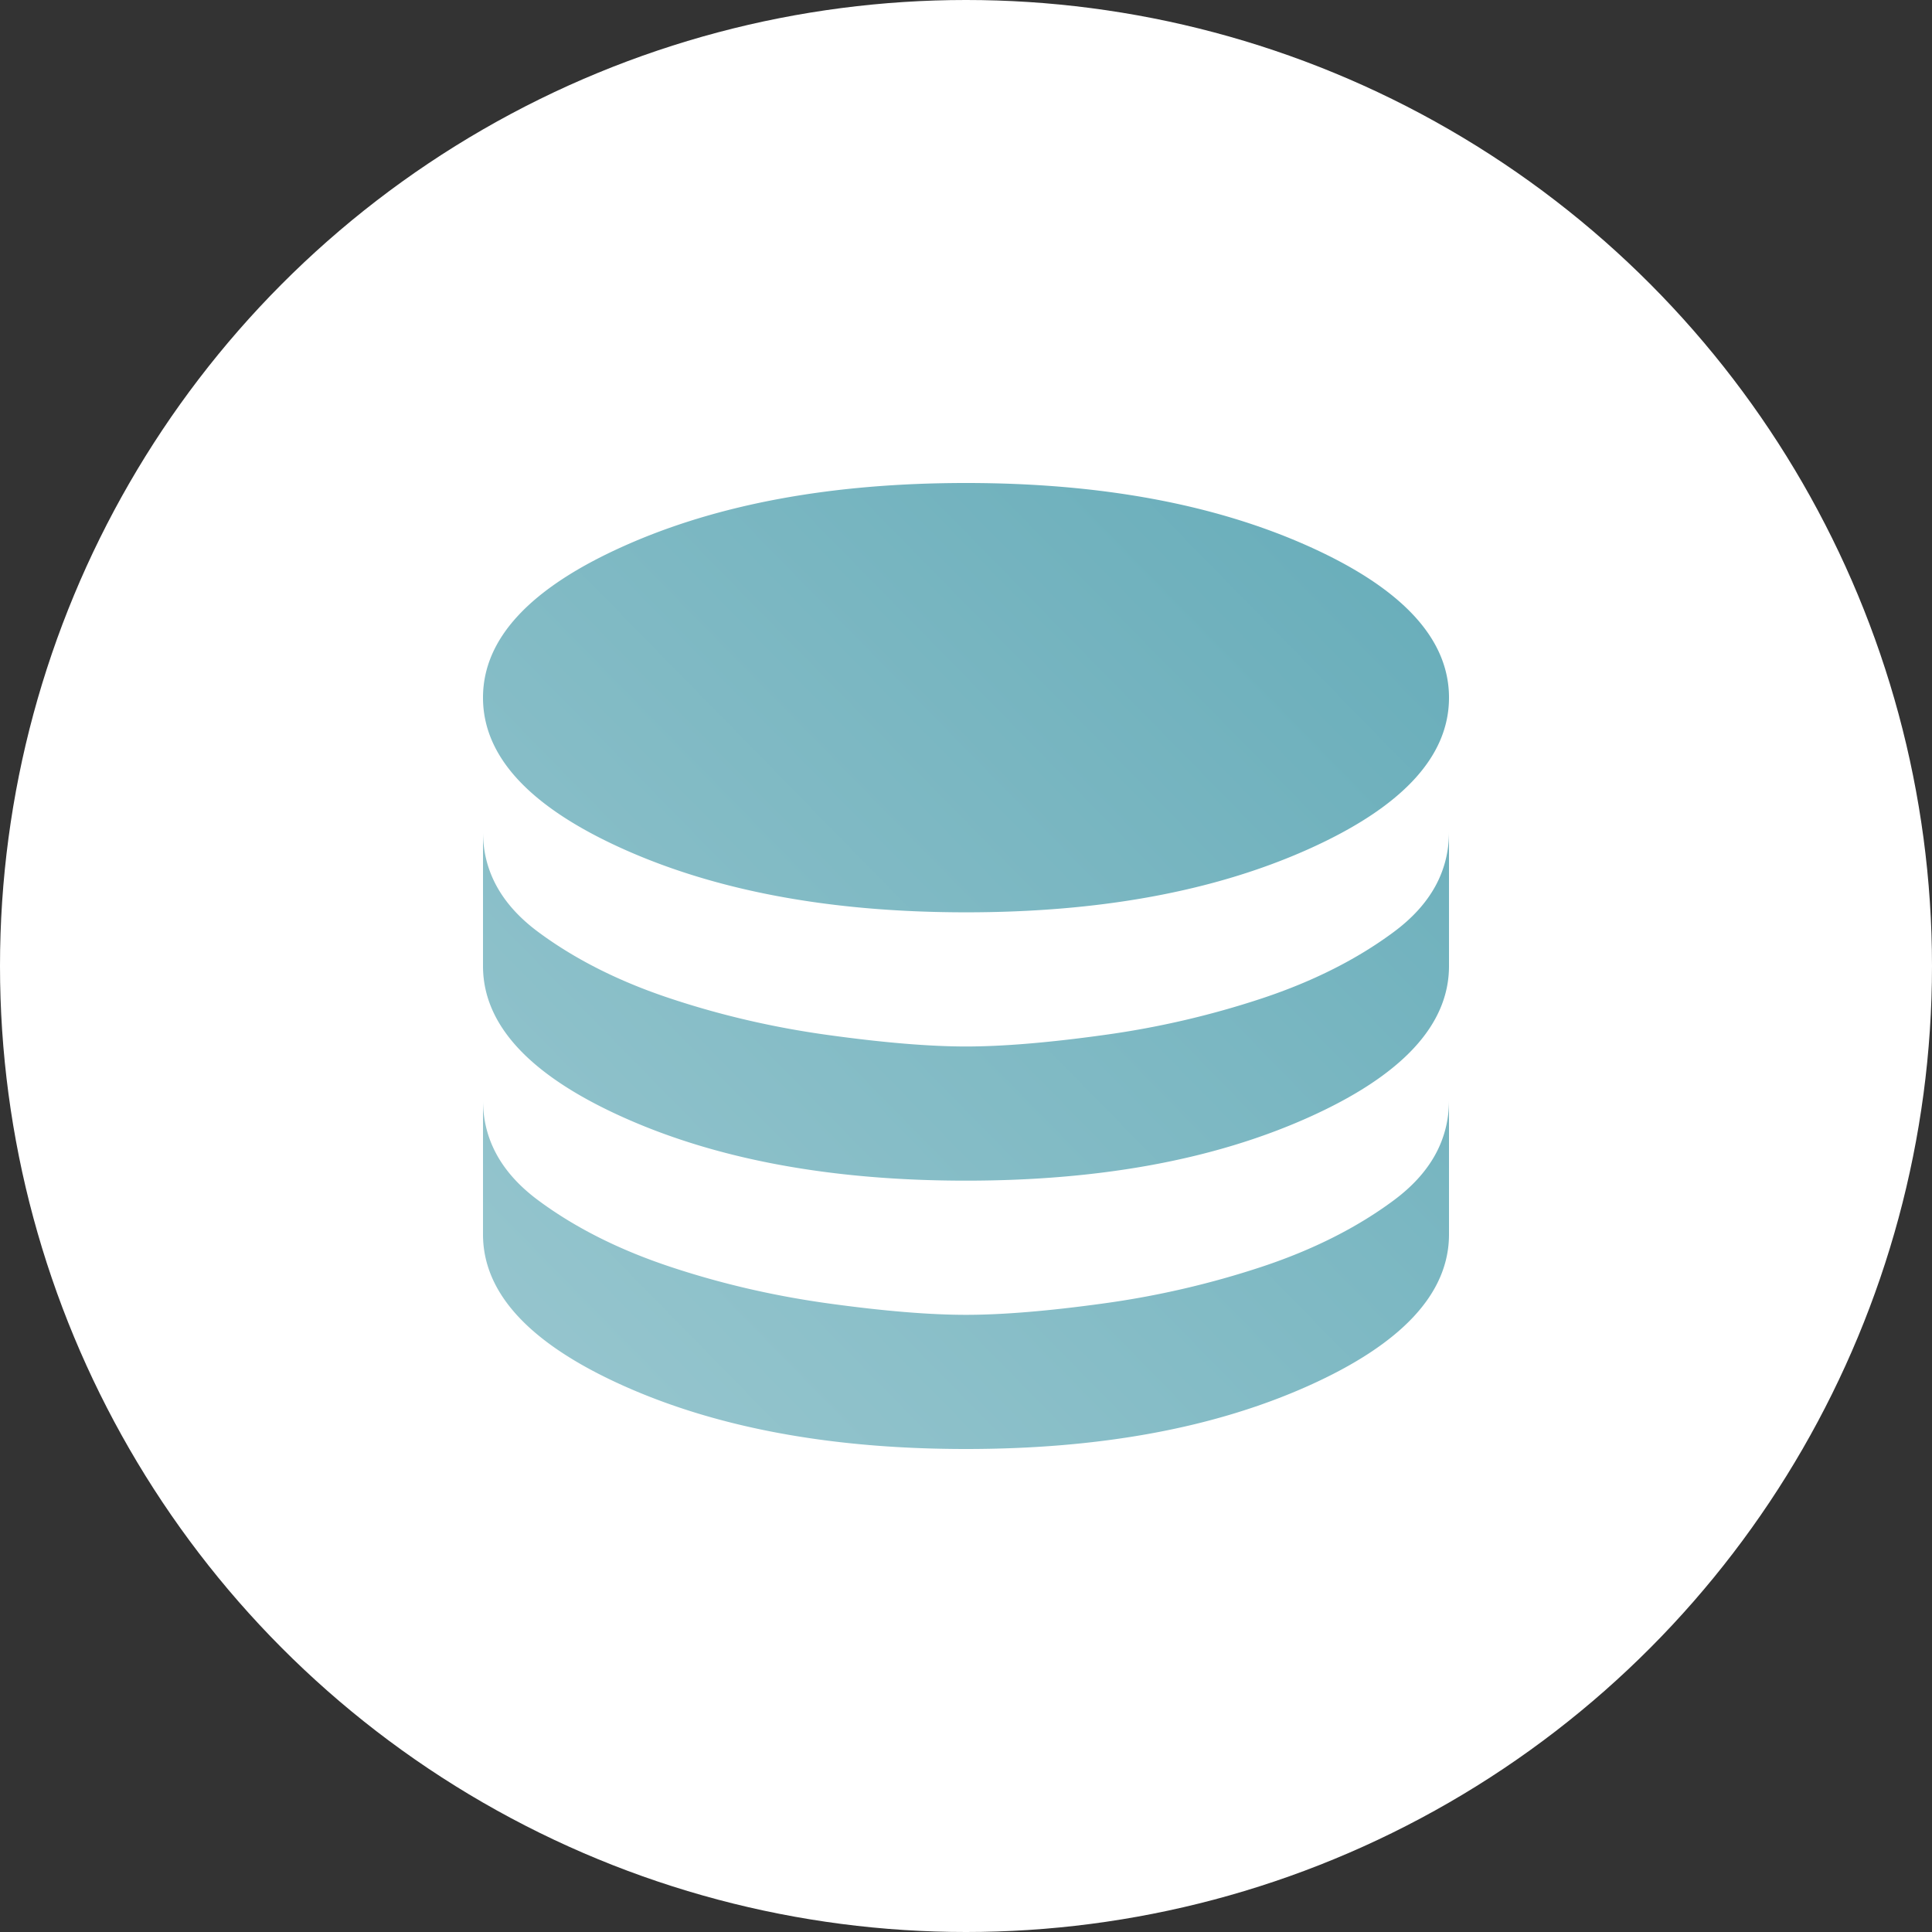 <svg xmlns="http://www.w3.org/2000/svg" width="56" height="56" fill="none"><rect width="100%" height="100%" fill="#333333" stroke="none"/><circle cx="28" cy="28" r="28" fill="#fff"/><path fill="url(#a)" d="M28 26.444c-3.889 0-7.194-.609-9.917-1.827C15.361 23.398 14 21.933 14 20.222c0-1.71 1.361-3.176 4.083-4.394C20.806 14.609 24.111 14 28 14c3.889 0 7.194.61 9.917 1.828C40.639 17.046 42 18.51 42 20.222c0 1.711-1.361 3.176-4.083 4.395-2.723 1.218-6.028 1.827-9.917 1.827Zm0 7.778c-3.889 0-7.194-.609-9.917-1.828C15.361 31.176 14 29.711 14 28v-3.889c0 1.14.531 2.107 1.594 2.898 1.063.79 2.334 1.432 3.812 1.924 1.477.493 3.014.85 4.609 1.069 1.594.22 2.922.331 3.985.331 1.063 0 2.391-.11 3.985-.331a25.595 25.595 0 0 0 4.61-1.069c1.477-.492 2.748-1.134 3.81-1.924C41.469 26.218 42 25.252 42 24.111V28c0 1.711-1.361 3.176-4.083 4.394-2.723 1.219-6.028 1.828-9.917 1.828ZM28 42c-3.889 0-7.194-.61-9.917-1.828C15.361 38.954 14 37.49 14 35.778v-3.89c0 1.142.531 2.108 1.594 2.899 1.063.79 2.334 1.431 3.812 1.924 1.477.493 3.014.85 4.609 1.07 1.594.22 2.922.33 3.985.33 1.063 0 2.391-.11 3.985-.33a25.682 25.682 0 0 0 4.61-1.07c1.477-.492 2.748-1.134 3.81-1.924C41.469 33.996 42 33.03 42 31.889v3.889c0 1.71-1.361 3.176-4.083 4.394C35.194 41.391 31.889 42 28 42Z"/><defs><linearGradient id="a" x1="42" x2="13.724" y1="14" y2="41.719" gradientUnits="userSpaceOnUse"><stop stop-color="#66ACB9"/><stop offset="1" stop-color="#99C7CF"/></linearGradient></defs></svg>
